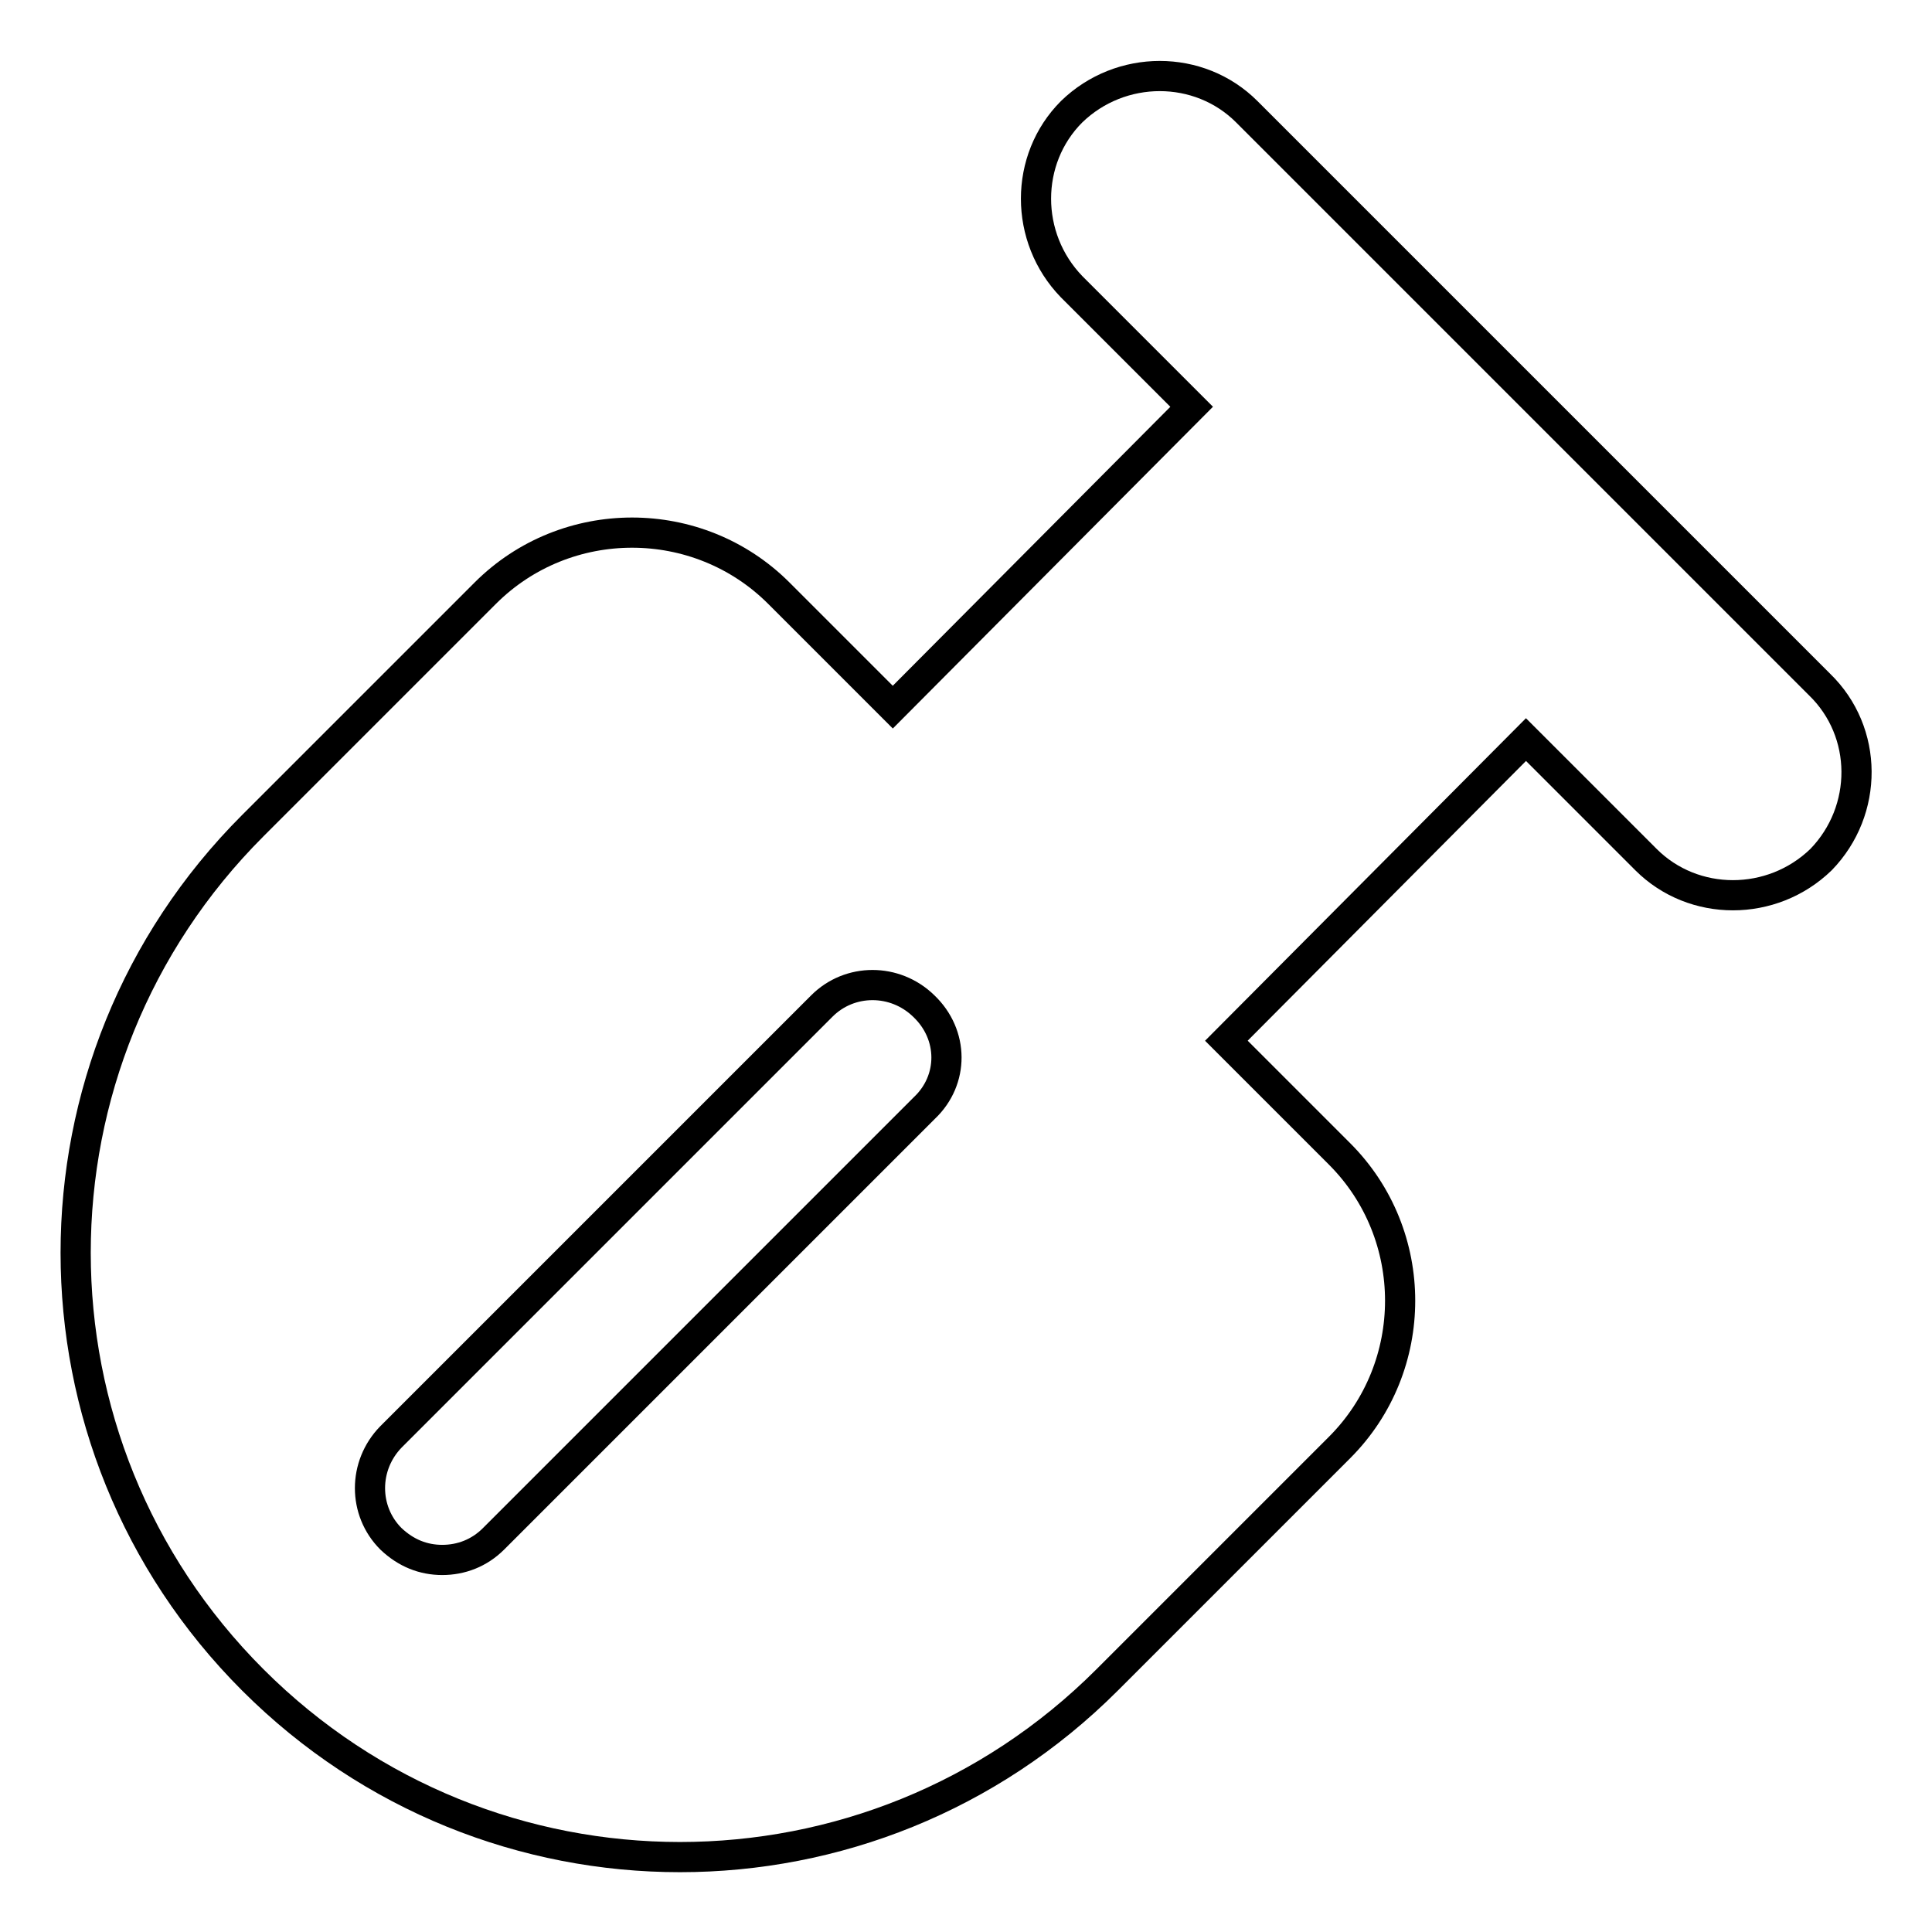 <?xml version="1.0" encoding="utf-8"?>
<!-- Svg Vector Icons : http://www.onlinewebfonts.com/icon -->
<!DOCTYPE svg PUBLIC "-//W3C//DTD SVG 1.1//EN" "http://www.w3.org/Graphics/SVG/1.1/DTD/svg11.dtd">
<svg version="1.1" xmlns="http://www.w3.org/2000/svg" xmlns:xlink="http://www.w3.org/1999/xlink" x="0px" y="0px" viewBox="0 0 256 256" enable-background="new 0 0 256 256" xml:space="preserve">
<g> <path stroke-width="4" fill-opacity="0" stroke="#000000"  d="M241.1,90.7l-75.9-75.9c-6.3-6.3-16.7-6.3-23.2,0c-6.3,6.3-6.3,16.7,0,23.2l15.9,15.9l-39.6,39.8 l-15.1-15.1c-10.7-10.7-28.2-10.7-38.9,0l-30.8,30.8c-31.3,31.3-31.3,81.9,0,113.2c31.3,31.3,81.9,31.3,113.2,0l30.8-30.8 c10.7-10.7,10.7-28.2,0-38.9l-15-15L202.2,98l15.9,15.9c6.3,6.3,16.7,6.3,23.2,0C247.6,107.4,247.6,97,241.1,90.7L241.1,90.7z  M122.5,146.8l-57.1,57.1c-1.9,1.9-4.3,2.8-6.8,2.8s-4.8-0.9-6.8-2.8c-3.7-3.7-3.7-9.7,0-13.5l57.1-57.1c3.7-3.7,9.7-3.7,13.5,0 C126.4,137.1,126.4,143.1,122.5,146.8z"/></g>
</svg>